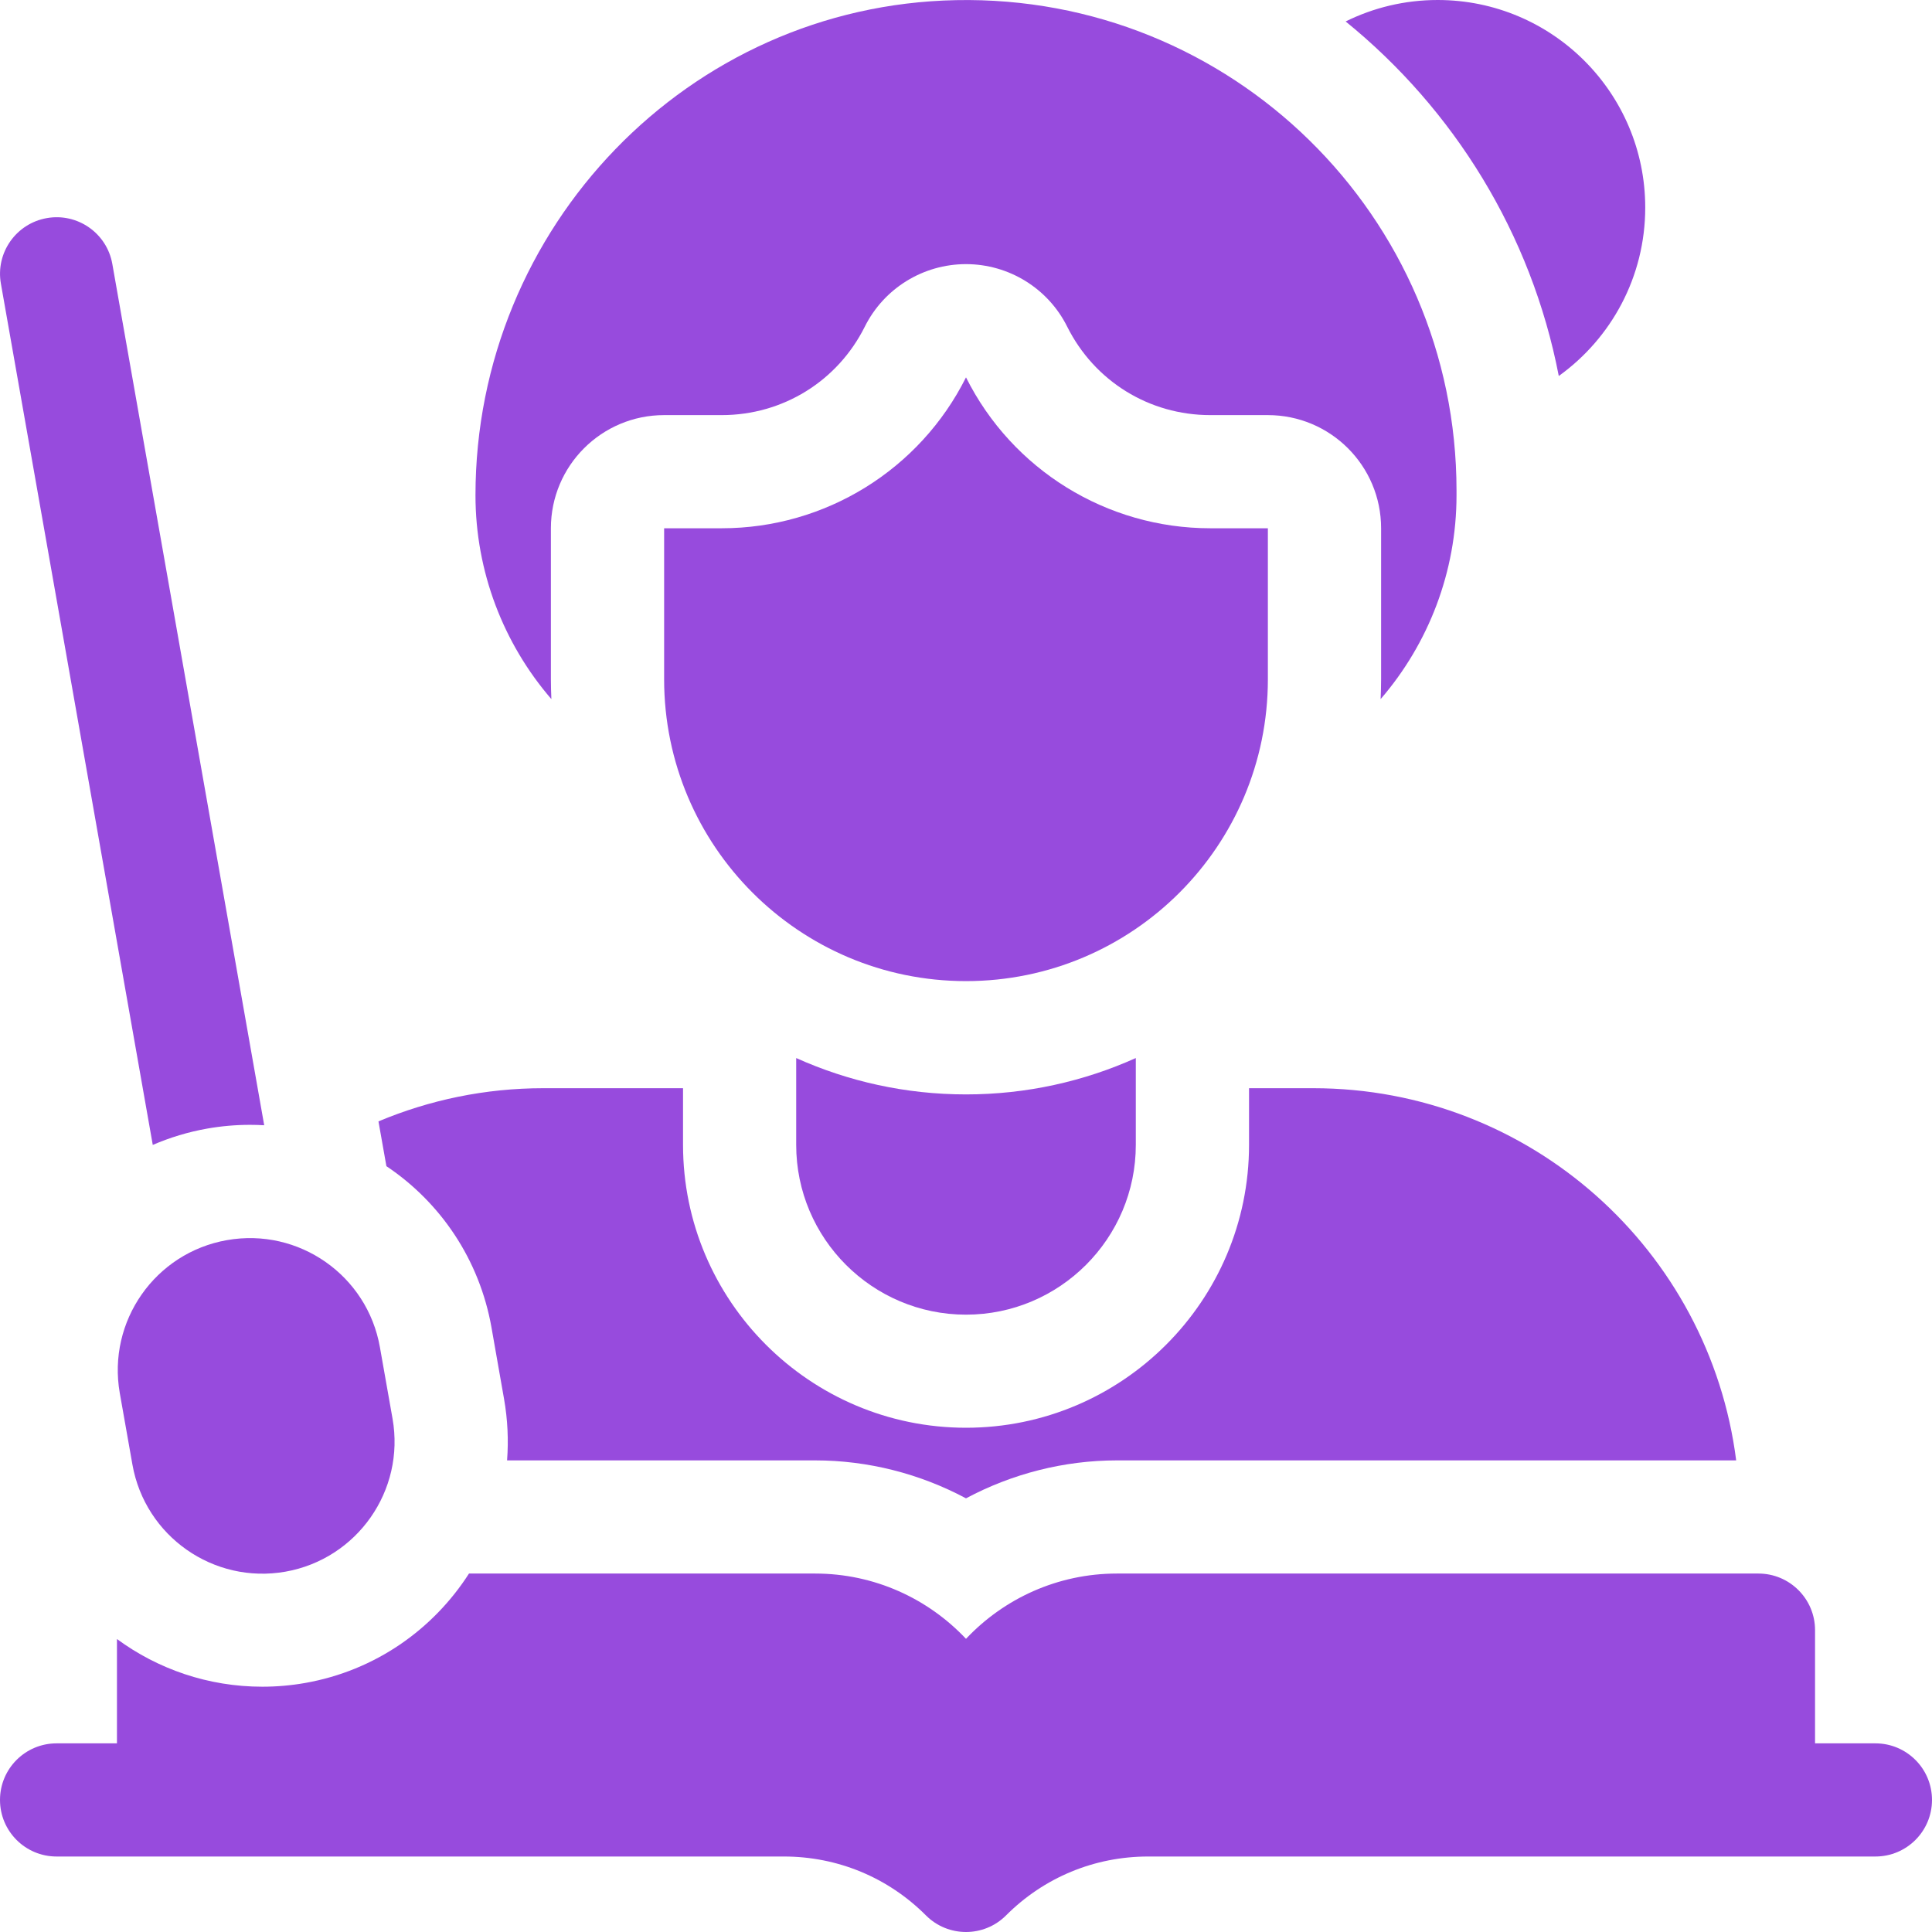 <svg xmlns="http://www.w3.org/2000/svg" width="28" height="28" viewBox="0 0 28 28" fill="none">
  <g clip-path="url(#clip0_1774_3772)">
    <path d="M18.375 7.656V9.844C18.375 12.26 16.416 14.219 14 14.219C11.584 14.219 9.625 12.26 9.625 9.844V7.656H10.461C11.959 7.656 13.33 6.809 14 5.469C14.67 6.809 16.041 7.656 17.539 7.656H18.375Z" fill="#974BDD"/>
    <path d="M23.844 3.008C23.844 1.347 22.497 0 20.836 0C20.357 0 19.904 0.112 19.502 0.311C21.072 1.585 22.194 3.389 22.591 5.449C23.35 4.904 23.844 4.014 23.844 3.008Z" fill="#974BDD"/>
    <path d="M21.109 7.11C21.109 3.135 17.847 -0.078 13.854 0.002C9.974 0.079 6.891 3.297 6.891 7.178C6.891 8.285 7.296 9.327 7.991 10.132C7.987 10.037 7.984 9.941 7.984 9.844V7.656C7.984 6.75 8.719 6.016 9.625 6.016H10.46C11.344 6.016 12.138 5.525 12.533 4.735C12.81 4.179 13.379 3.828 14 3.828C14.621 3.828 15.19 4.179 15.467 4.735C15.862 5.525 16.656 6.016 17.54 6.016H18.375C19.281 6.016 20.016 6.75 20.016 7.656V9.844C20.016 9.941 20.013 10.037 20.009 10.132C20.704 9.327 21.109 8.285 21.109 7.178V7.11Z" fill="#974BDD"/>
    <path d="M1.919 21.225L1.736 20.19C1.553 19.149 2.248 18.156 3.289 17.973C4.33 17.789 5.323 18.484 5.506 19.525L5.689 20.56C5.873 21.601 5.177 22.594 4.136 22.778C3.095 22.961 2.103 22.266 1.919 21.225Z" fill="#974BDD"/>
    <path d="M3.624 16.302C3.693 16.302 3.761 16.304 3.829 16.308L1.628 3.826C1.55 3.38 1.124 3.082 0.678 3.161C0.232 3.24 -0.066 3.665 0.013 4.111L2.214 16.593C2.462 16.486 2.727 16.405 3.005 16.356C3.209 16.32 3.417 16.302 3.624 16.302Z" fill="#974BDD"/>
    <path d="M19.032 15.771H18.102V16.592C18.102 18.853 16.262 20.692 14 20.692C11.739 20.692 9.899 18.853 9.899 16.592V15.771H7.875C7.028 15.771 6.221 15.943 5.485 16.252L5.6 16.901C6.382 17.424 6.949 18.253 7.123 19.239L7.305 20.274C7.358 20.575 7.371 20.874 7.349 21.165H11.813C12.58 21.165 13.332 21.358 14 21.715C14.669 21.358 15.421 21.165 16.188 21.165H25.162C24.775 18.123 22.178 15.771 19.032 15.771Z" fill="#974BDD"/>
    <path d="M27.18 25.266H26.305V23.625C26.305 23.172 25.937 22.805 25.484 22.805H16.188C15.326 22.805 14.549 23.169 14 23.751C13.451 23.169 12.674 22.805 11.812 22.805H6.797C6.279 23.613 5.439 24.212 4.422 24.391C4.217 24.427 4.009 24.445 3.802 24.445C3.018 24.445 2.288 24.19 1.695 23.754V25.266H0.82C0.367 25.266 0 25.633 0 26.086C0 26.539 0.367 26.906 0.82 26.906H11.36C12.138 26.906 12.87 27.209 13.42 27.76C13.58 27.92 13.79 28 14 28C14.21 28 14.42 27.92 14.58 27.76C15.13 27.209 15.862 26.906 16.64 26.906H27.18C27.633 26.906 28 26.539 28 26.086C28 25.633 27.633 25.266 27.18 25.266Z" fill="#974BDD"/>
    <path d="M11.539 15.334V16.592C11.539 17.949 12.643 19.053 14 19.053C15.357 19.053 16.461 17.949 16.461 16.592V15.334C15.709 15.672 14.876 15.861 14 15.861C13.124 15.861 12.291 15.672 11.539 15.334Z" fill="#974BDD"/>
  </g>
  <defs>
    <clipPath id="clip0_1774_3772">
      <rect width="28" height="28" fill="white"/>
    </clipPath>
  </defs>
</svg>